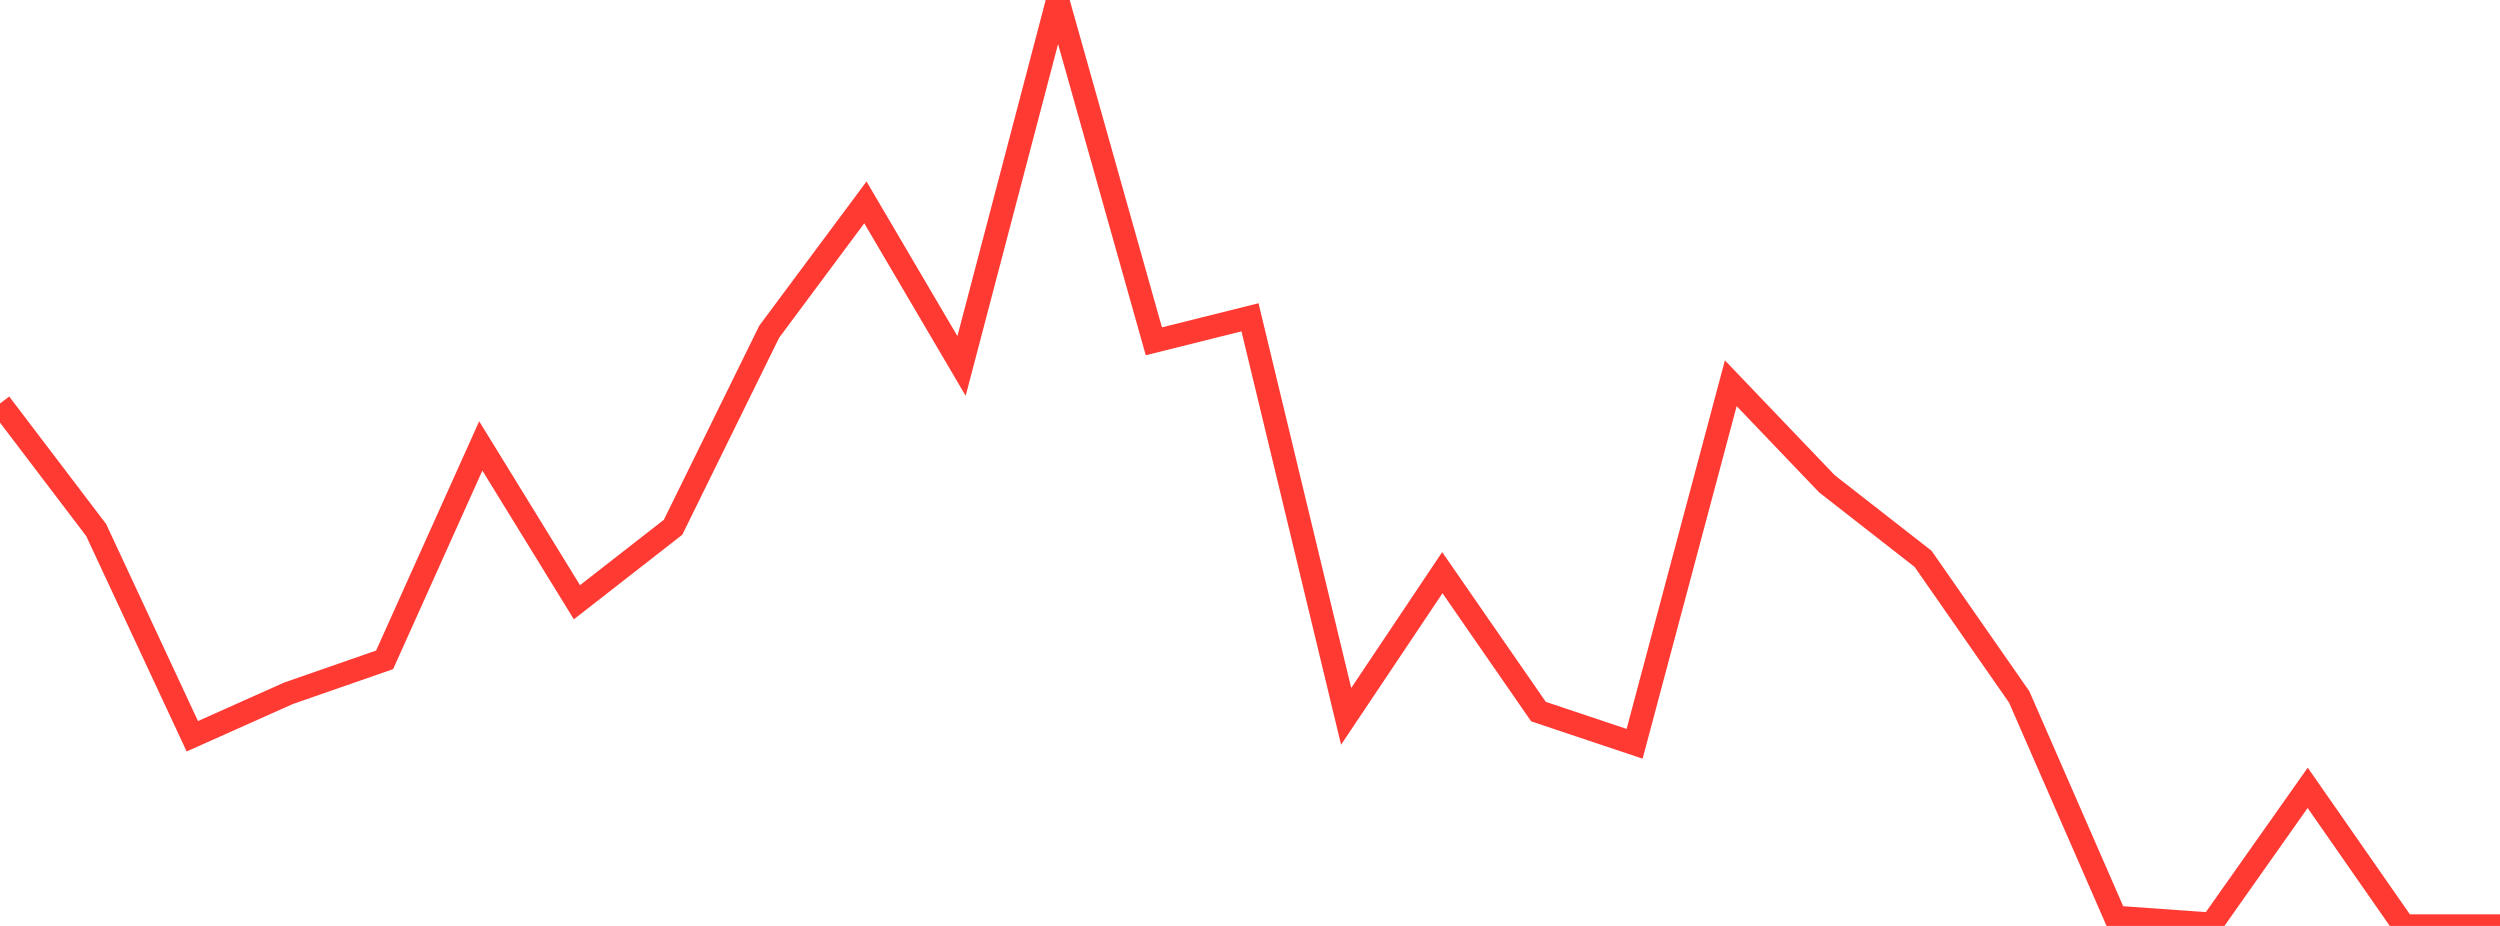 <?xml version="1.0" standalone="no"?>
<!DOCTYPE svg PUBLIC "-//W3C//DTD SVG 1.1//EN" "http://www.w3.org/Graphics/SVG/1.1/DTD/svg11.dtd">

<svg width="135" height="50" viewBox="0 0 135 50" preserveAspectRatio="none" 
  xmlns="http://www.w3.org/2000/svg"
  xmlns:xlink="http://www.w3.org/1999/xlink">


<polyline points="0.0, 21.789 5.192, 28.621 10.385, 39.758 15.577, 37.438 20.769, 35.631 25.962, 24.08 31.154, 32.521 36.346, 28.472 41.538, 17.911 46.731, 10.929 51.923, 19.761 57.115, 0.0 62.308, 18.43 67.5, 17.134 72.692, 38.683 77.885, 30.924 83.077, 38.426 88.269, 40.165 93.462, 20.696 98.654, 26.125 103.846, 30.178 109.038, 37.636 114.231, 49.532 119.423, 49.903 124.615, 42.543 129.808, 50.0 135.0, 50.0" fill="none" stroke="#ff3a33" stroke-width="1.25"/>

</svg>